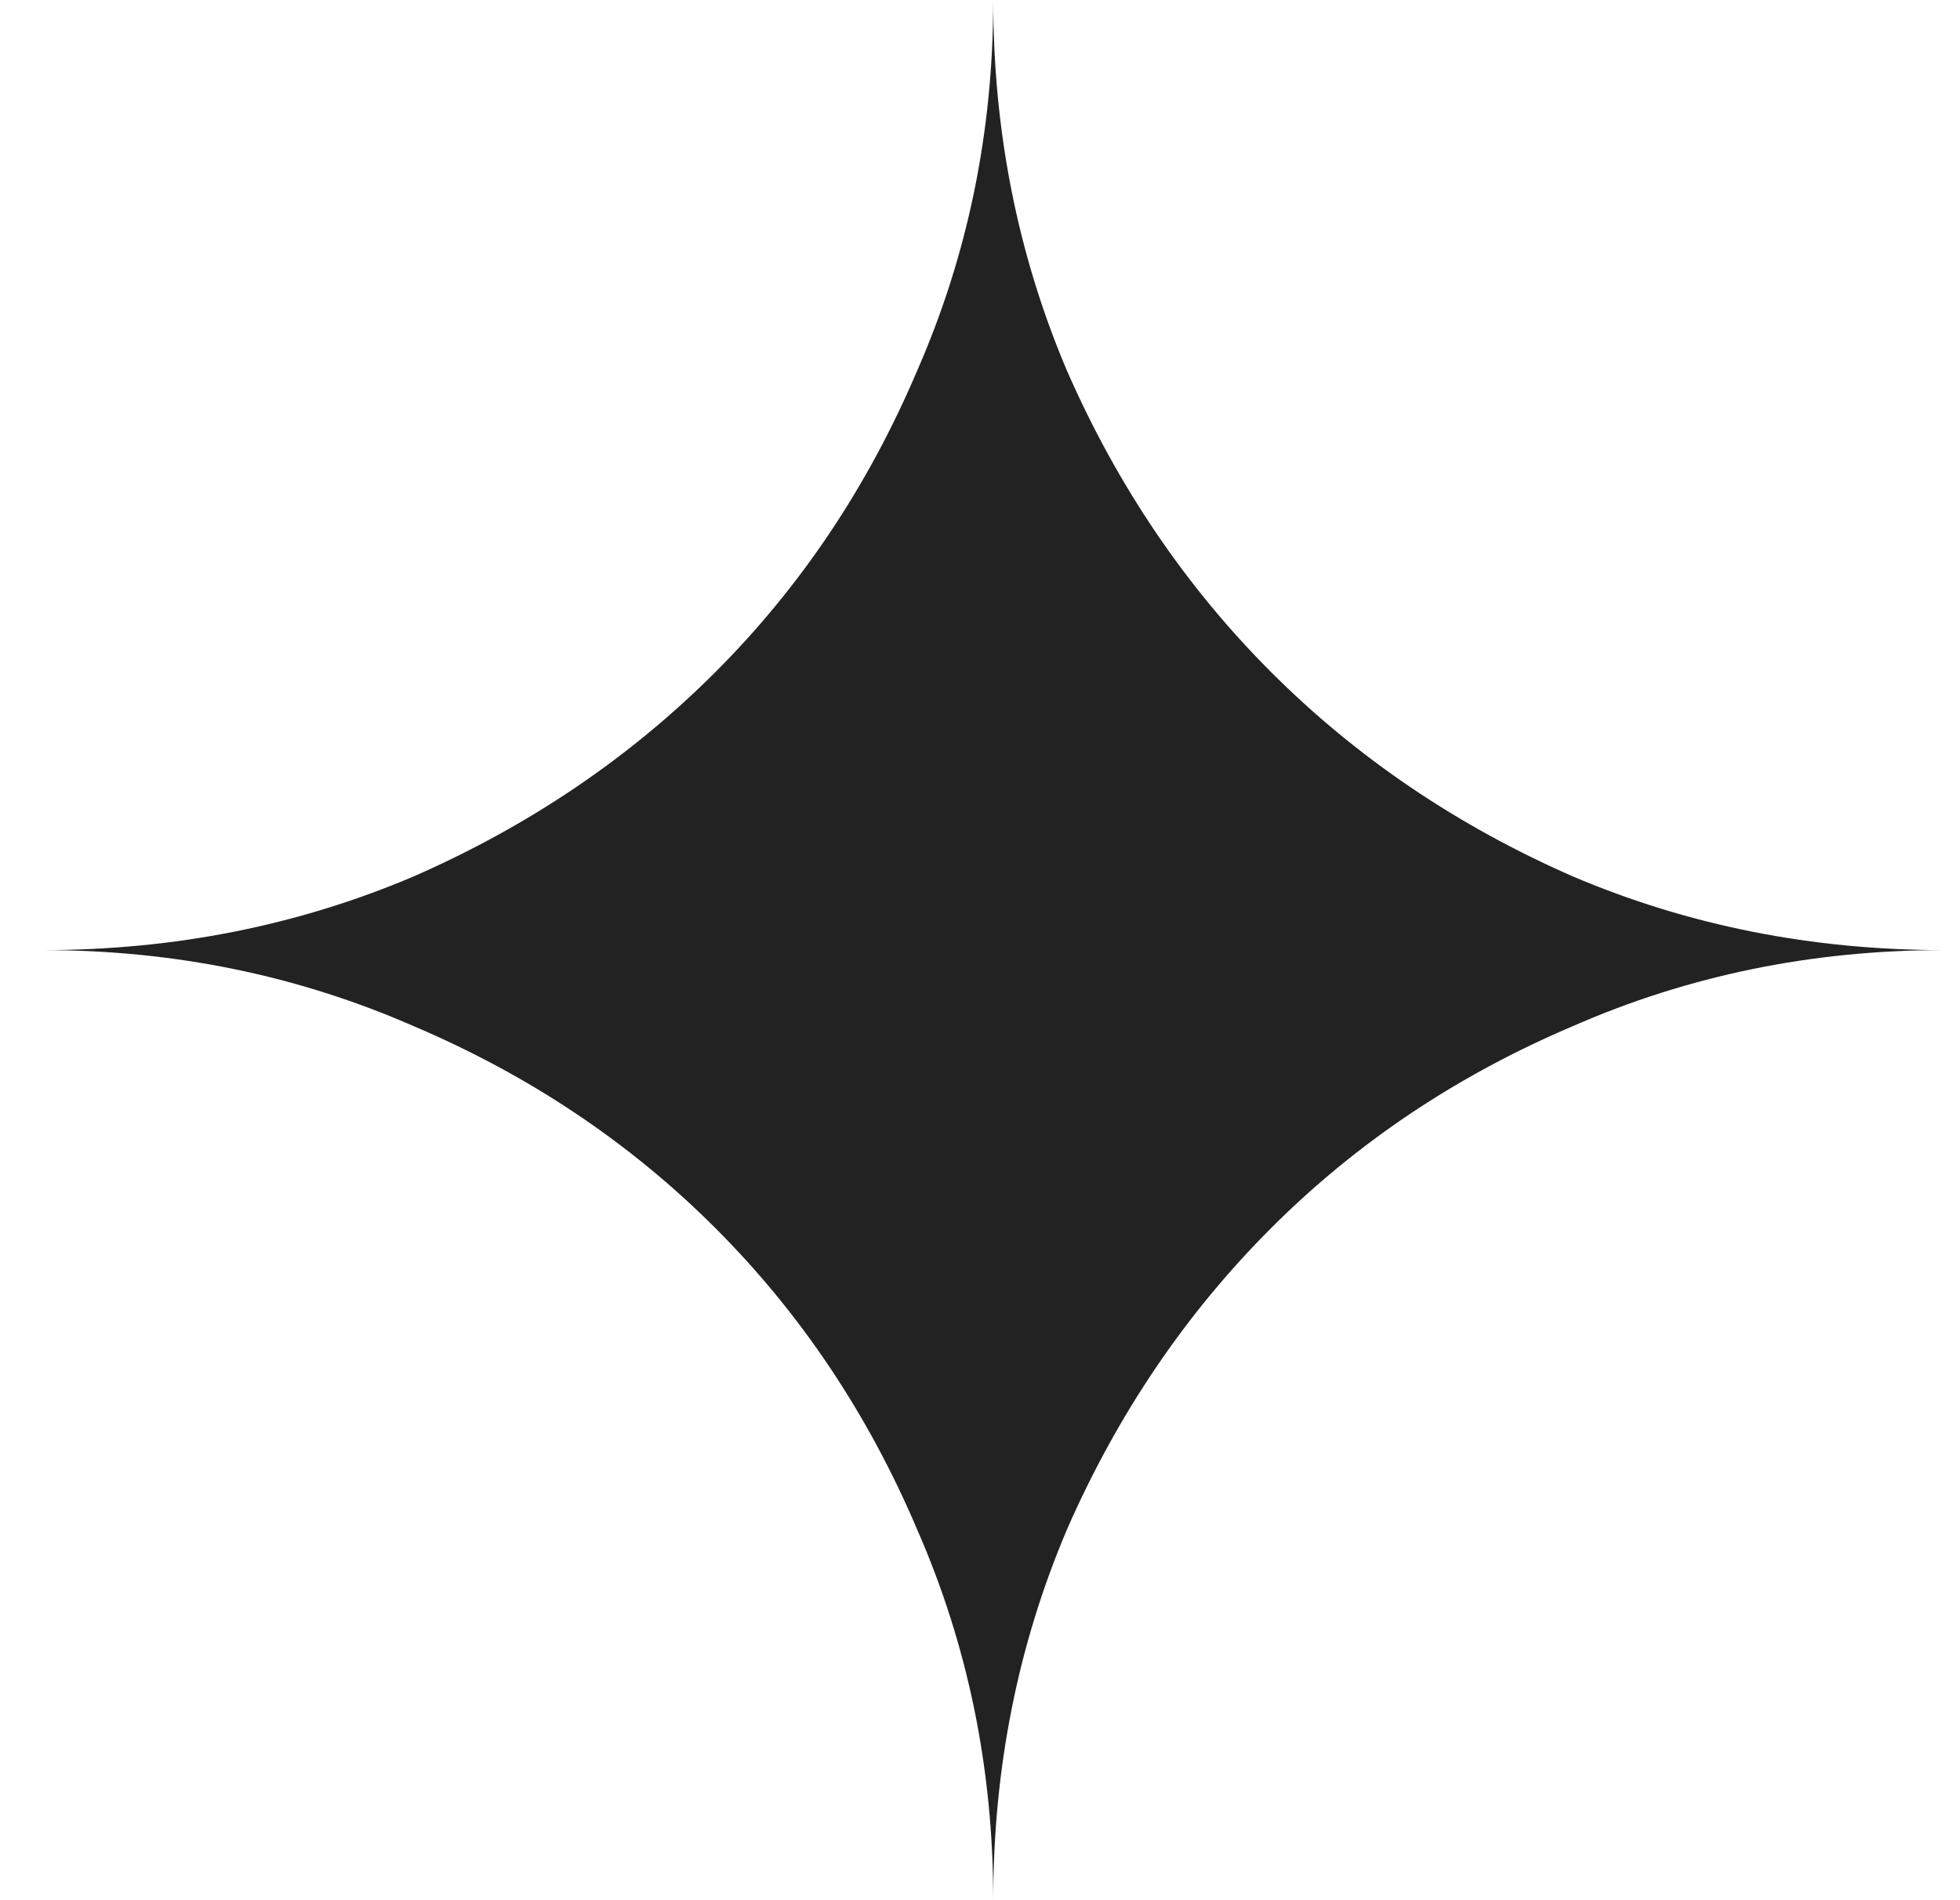 <svg width="33" height="32" viewBox="0 0 33 32" fill="none" xmlns="http://www.w3.org/2000/svg"><path d="M16.723 32c0-2.213-.427-4.293-1.28-6.24-.827-1.947-1.96-3.64-3.4-5.08s-3.134-2.573-5.08-3.4C5.016 16.427 2.936 16 .723 16c2.213 0 4.293-.413 6.24-1.24 1.946-.853 3.64-2 5.08-3.44s2.573-3.133 3.4-5.08c.853-1.947 1.28-4.027 1.28-6.24 0 2.213.413 4.293 1.24 6.24.853 1.947 2 3.64 3.44 5.08s3.133 2.587 5.08 3.44c1.946.827 4.026 1.24 6.24 1.24-2.214 0-4.294.427-6.24 1.28-1.947.827-3.64 1.96-5.08 3.4s-2.587 3.133-3.44 5.08c-.827 1.947-1.24 4.027-1.24 6.24z" fill="#222"/></svg>